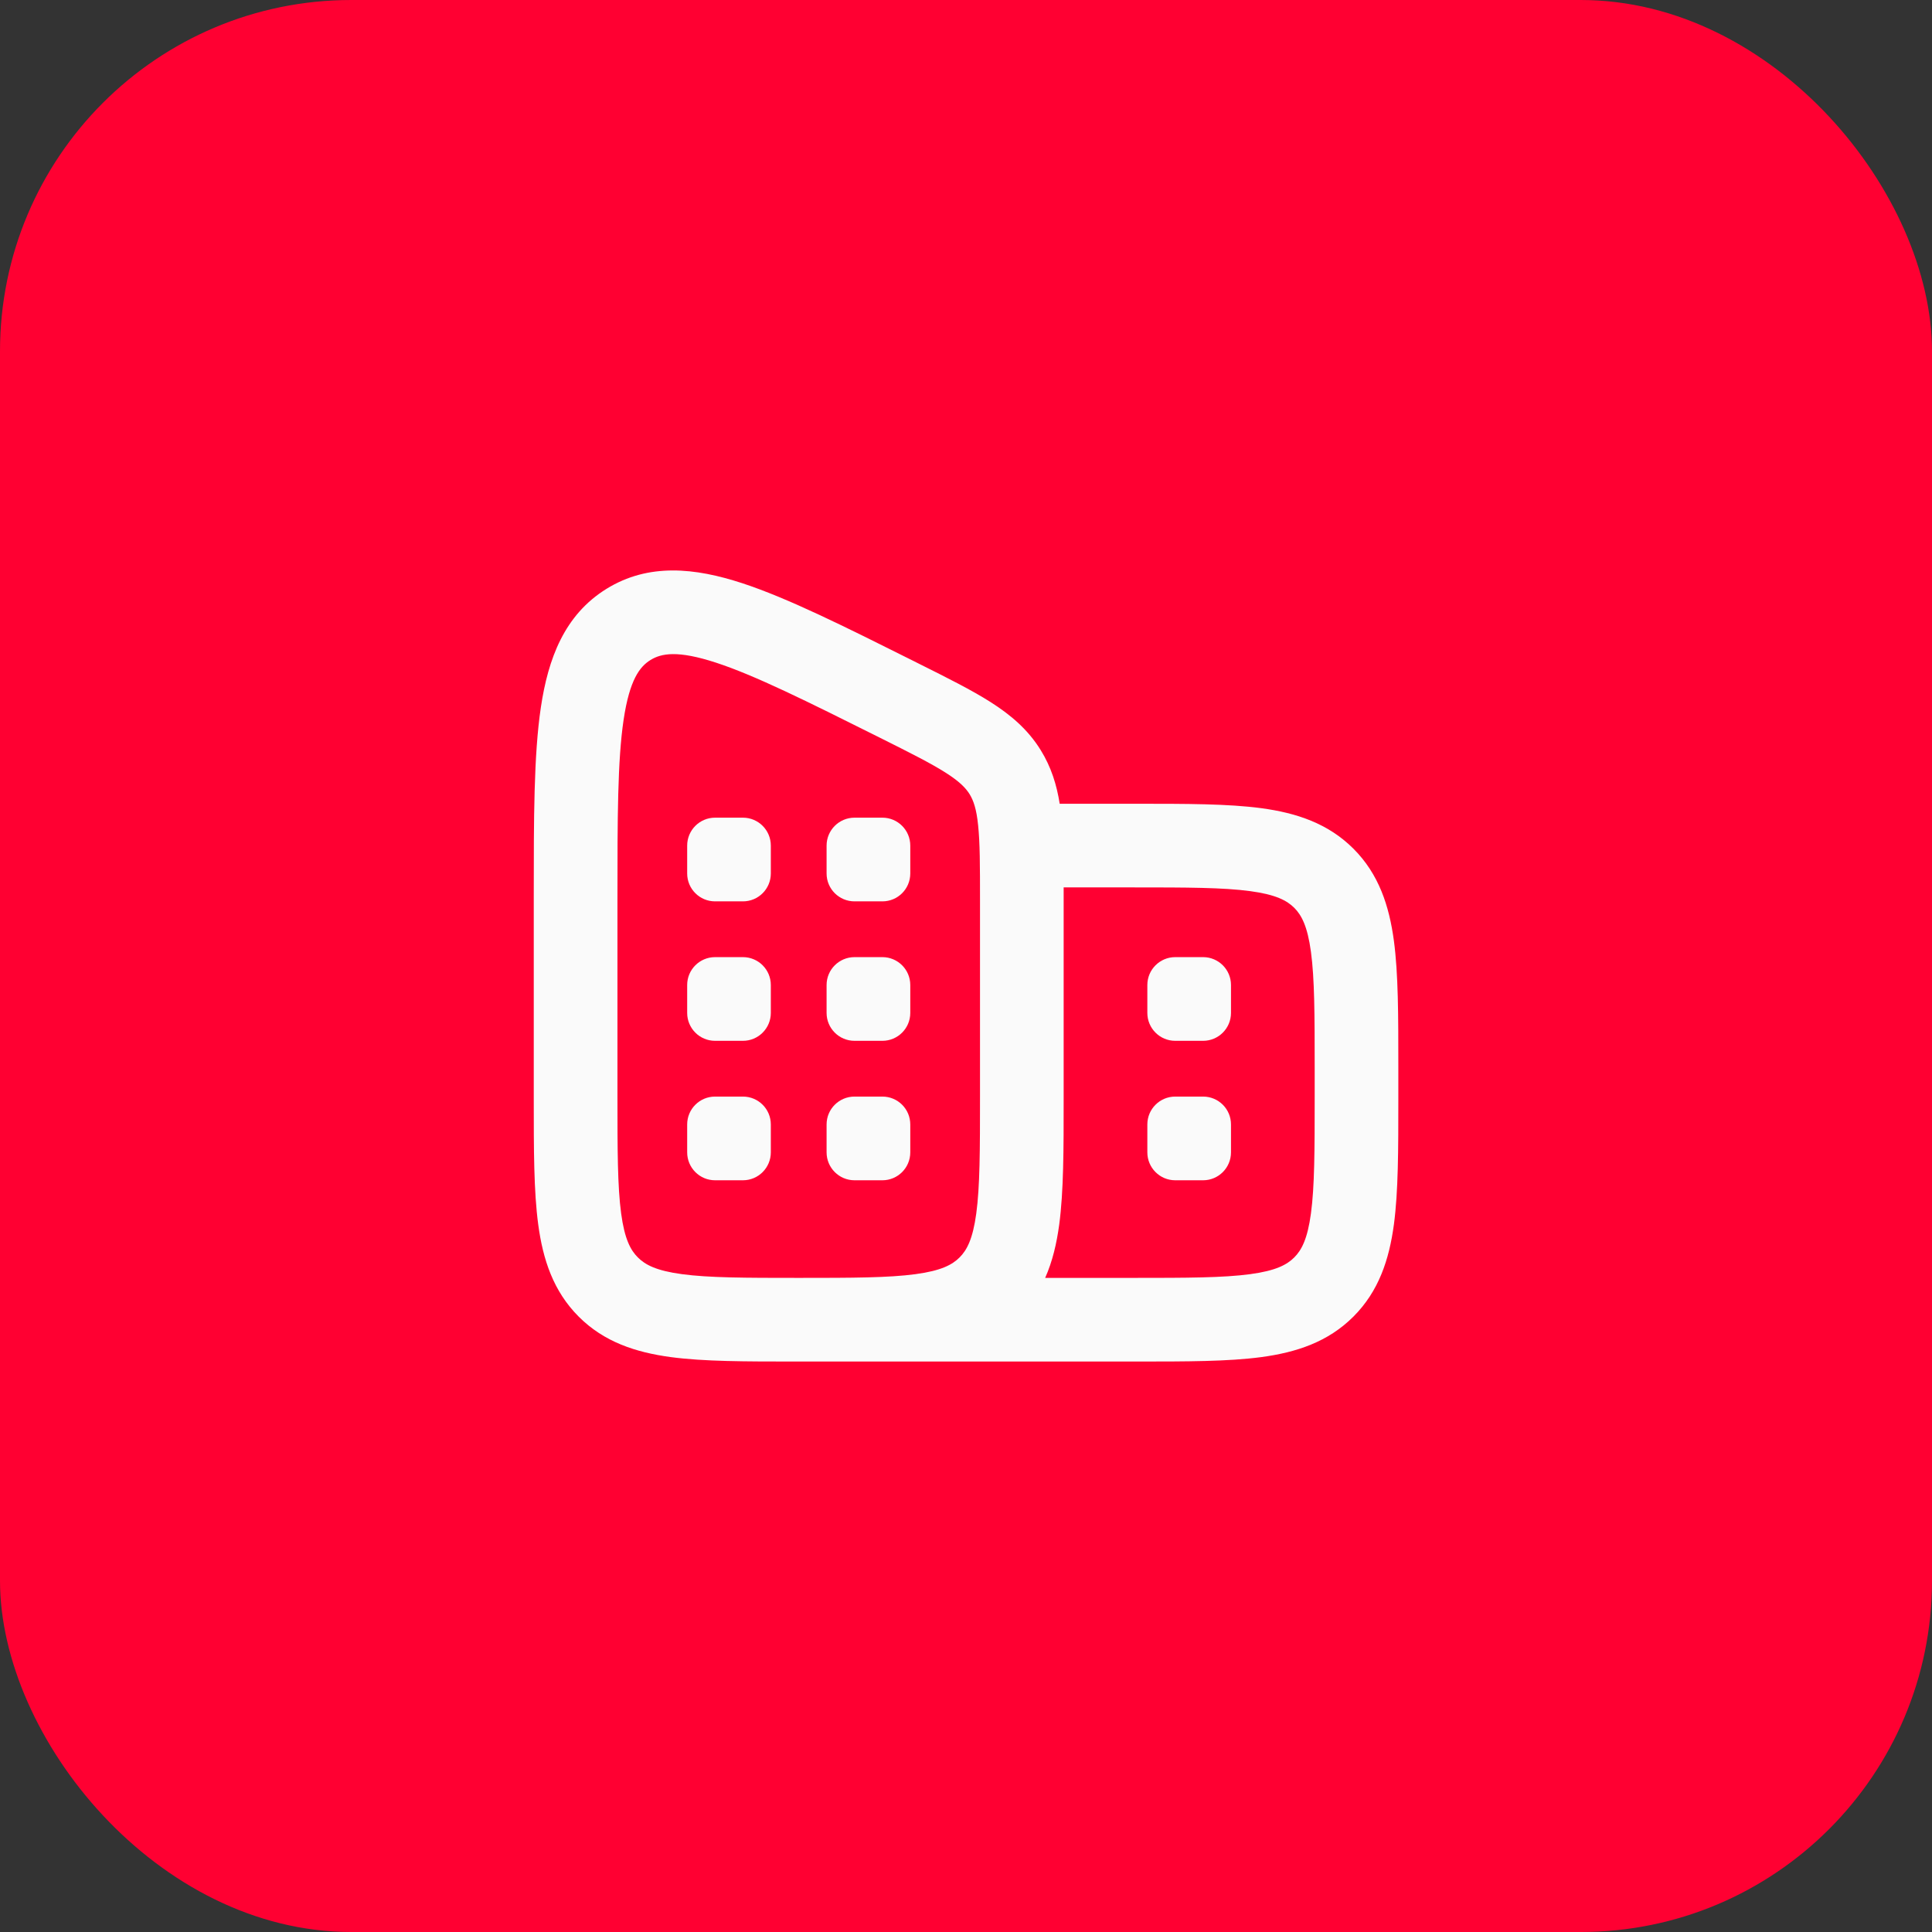 <svg width="44" height="44" viewBox="0 0 44 44" fill="none" xmlns="http://www.w3.org/2000/svg">
<rect x="0" y="0" width="44" height="44" fill="#333333" stroke="none"/>
<rect width="44" height="44" rx="8" fill="#FF0032"/>
<g clip-path="url(#clip0_73_2960)">
<path d="M15.65 19.258C15.65 18.907 15.934 18.622 16.285 18.622H16.92C17.271 18.622 17.555 18.907 17.555 19.258V19.893C17.555 20.244 17.271 20.528 16.92 20.528H16.285C15.934 20.528 15.65 20.244 15.65 19.893V19.258Z" fill="#FAFAFA"/>
<path d="M18.825 19.258C18.825 18.907 19.11 18.622 19.461 18.622H20.096C20.447 18.622 20.731 18.907 20.731 19.258V19.893C20.731 20.244 20.447 20.528 20.096 20.528H19.461C19.11 20.528 18.825 20.244 18.825 19.893V19.258Z" fill="#FAFAFA"/>
<path d="M18.825 22.433C18.825 22.083 19.11 21.798 19.461 21.798H20.096C20.447 21.798 20.731 22.083 20.731 22.433V23.069C20.731 23.419 20.447 23.704 20.096 23.704H19.461C19.11 23.704 18.825 23.419 18.825 23.069V22.433Z" fill="#FAFAFA"/>
<path d="M26.13 22.433C26.13 22.083 26.414 21.798 26.765 21.798H27.4C27.751 21.798 28.035 22.083 28.035 22.433V23.069C28.035 23.419 27.751 23.704 27.4 23.704H26.765C26.414 23.704 26.13 23.419 26.13 23.069V22.433Z" fill="#FAFAFA"/>
<path d="M15.65 22.433C15.65 22.083 15.934 21.798 16.285 21.798H16.92C17.271 21.798 17.555 22.083 17.555 22.433V23.069C17.555 23.419 17.271 23.704 16.92 23.704H16.285C15.934 23.704 15.65 23.419 15.65 23.069V22.433Z" fill="#FAFAFA"/>
<path d="M18.825 25.609C18.825 25.258 19.11 24.974 19.461 24.974H20.096C20.447 24.974 20.731 25.258 20.731 25.609V26.244C20.731 26.595 20.447 26.88 20.096 26.88H19.461C19.11 26.88 18.825 26.595 18.825 26.244V25.609Z" fill="#FAFAFA"/>
<path d="M26.13 25.609C26.13 25.258 26.414 24.974 26.765 24.974H27.4C27.751 24.974 28.035 25.258 28.035 25.609V26.244C28.035 26.595 27.751 26.88 27.4 26.88H26.765C26.414 26.88 26.13 26.595 26.13 26.244V25.609Z" fill="#FAFAFA"/>
<path d="M15.65 25.609C15.65 25.258 15.934 24.974 16.285 24.974H16.92C17.271 24.974 17.555 25.258 17.555 25.609V26.244C17.555 26.595 17.271 26.88 16.92 26.88H16.285C15.934 26.88 15.65 26.595 15.65 26.244V25.609Z" fill="#FAFAFA"/>
<path fill-rule="evenodd" clip-rule="evenodd" d="M20.931 15.117C21.578 15.44 22.128 15.715 22.559 15.989C23.018 16.281 23.411 16.613 23.703 17.086C23.941 17.471 24.066 17.875 24.134 18.305L25.878 18.305C27.02 18.305 27.971 18.305 28.727 18.406C29.524 18.514 30.244 18.75 30.823 19.328C31.402 19.907 31.637 20.627 31.745 21.424C31.846 22.18 31.846 23.131 31.846 24.273V25.04C31.846 26.181 31.846 27.133 31.745 27.889C31.637 28.686 31.402 29.406 30.823 29.985C30.244 30.564 29.524 30.799 28.727 30.907C27.971 31.008 27.02 31.008 25.878 31.008H18.124C16.983 31.008 16.031 31.008 15.276 30.907C14.478 30.799 13.758 30.564 13.179 29.985C12.601 29.406 12.365 28.686 12.258 27.889C12.156 27.133 12.156 26.181 12.156 25.04L12.156 20.411C12.156 18.638 12.156 17.198 12.317 16.114C12.483 14.999 12.853 14.004 13.813 13.41C14.773 12.817 15.829 12.931 16.901 13.281C17.942 13.622 19.23 14.266 20.816 15.059L20.931 15.117ZM14.815 15.031C15.06 14.88 15.43 14.805 16.308 15.092C17.199 15.384 18.36 15.962 20.037 16.8C20.737 17.15 21.198 17.382 21.536 17.597C21.855 17.8 21.994 17.946 22.082 18.087C22.169 18.229 22.238 18.418 22.276 18.795C22.318 19.193 22.319 19.709 22.319 20.492V24.974C22.319 26.199 22.317 27.021 22.234 27.635C22.155 28.221 22.019 28.472 21.854 28.637C21.688 28.803 21.437 28.939 20.851 29.018C20.238 29.101 19.415 29.103 18.19 29.103C16.966 29.103 16.143 29.101 15.53 29.018C14.943 28.939 14.692 28.803 14.527 28.637C14.361 28.472 14.225 28.221 14.146 27.635C14.064 27.021 14.062 26.199 14.062 24.974V20.492C14.062 18.618 14.064 17.322 14.202 16.394C14.338 15.48 14.57 15.182 14.815 15.031ZM24.224 25.04C24.224 26.181 24.224 27.133 24.123 27.889C24.065 28.319 23.97 28.727 23.803 29.103H25.812C27.037 29.103 27.859 29.101 28.473 29.018C29.059 28.939 29.31 28.803 29.476 28.637C29.641 28.472 29.777 28.221 29.856 27.635C29.939 27.021 29.941 26.199 29.941 24.974V24.339C29.941 23.114 29.939 22.292 29.856 21.678C29.777 21.092 29.641 20.841 29.476 20.675C29.31 20.51 29.059 20.374 28.473 20.295C27.859 20.212 27.037 20.21 25.812 20.21H24.224L24.224 20.446L24.224 25.04Z" fill="#FAFAFA"/>
</g>
<defs>
<clipPath id="clip0_73_2960">
<rect width="24" height="24" fill="white" transform="translate(10 10)"/>
</clipPath>
</defs>
</svg>
